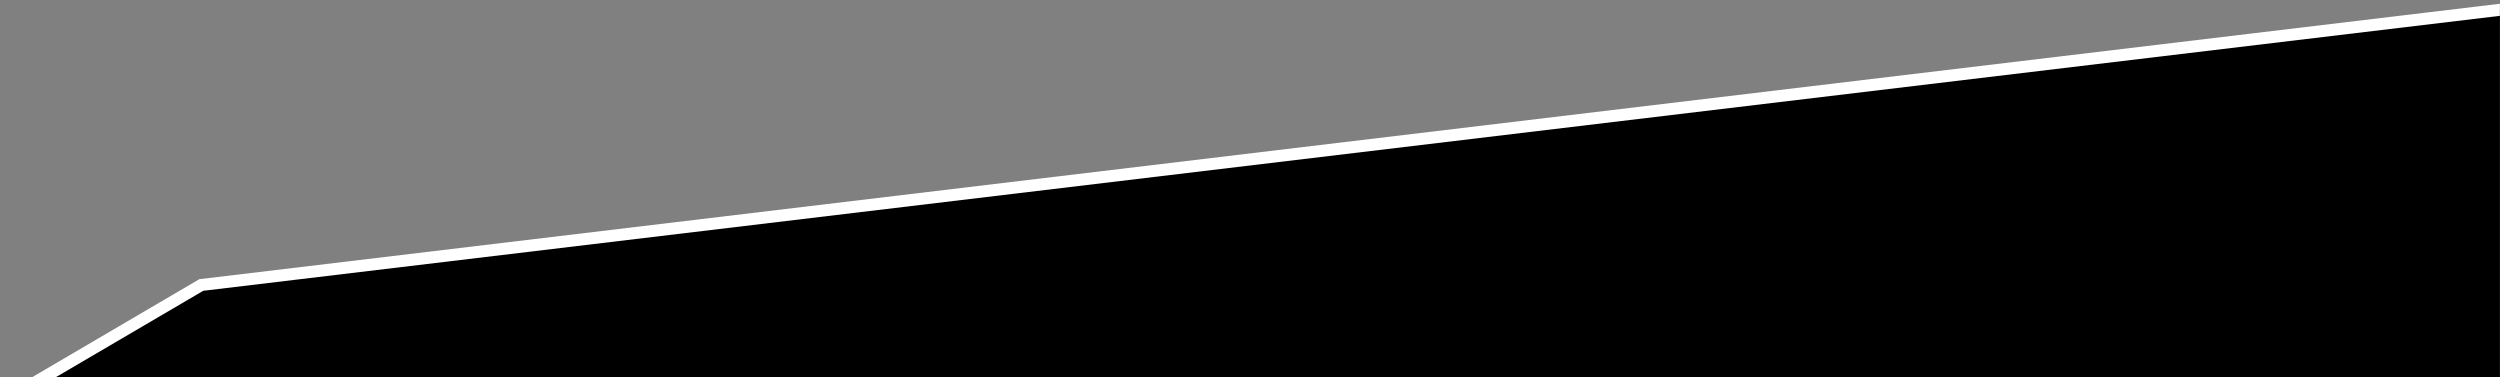 <?xml version="1.0" encoding="UTF-8" standalone="no"?><!DOCTYPE svg PUBLIC "-//W3C//DTD SVG 1.1//EN" "http://www.w3.org/Graphics/SVG/1.1/DTD/svg11.dtd"><svg width="100%" height="100%" viewBox="0 0 7817 1180" version="1.1" xmlns="http://www.w3.org/2000/svg" xmlns:xlink="http://www.w3.org/1999/xlink" xml:space="preserve" xmlns:serif="http://www.serif.com/" style="fill-rule:evenodd;clip-rule:evenodd;"><rect x="0" y="0" width="7817" height="1180" fill="#808080" stroke="none"/><rect id="ArtBoard1" x="0" y="0" width="7816.67" height="1179.17" style="fill:none;"/><clipPath id="_clip1"><rect x="0" y="0" width="7816.67" height="1179.17"/></clipPath><g clip-path="url(#_clip1)"><path id="Pfad_2" d="M88.363,1208.23l541.058,-317.125l7266.91,-870l0,1394.55c0,0 -329.329,-207.425 -1979.74,-207.425c-1650.41,0 -2866.22,15.755 -3979.28,0c-1113.07,-15.754 -1848.95,0 -1848.95,0Z" style="fill-rule:nonzero;stroke:#fff;stroke-width:37.5px;"/></g></svg>
